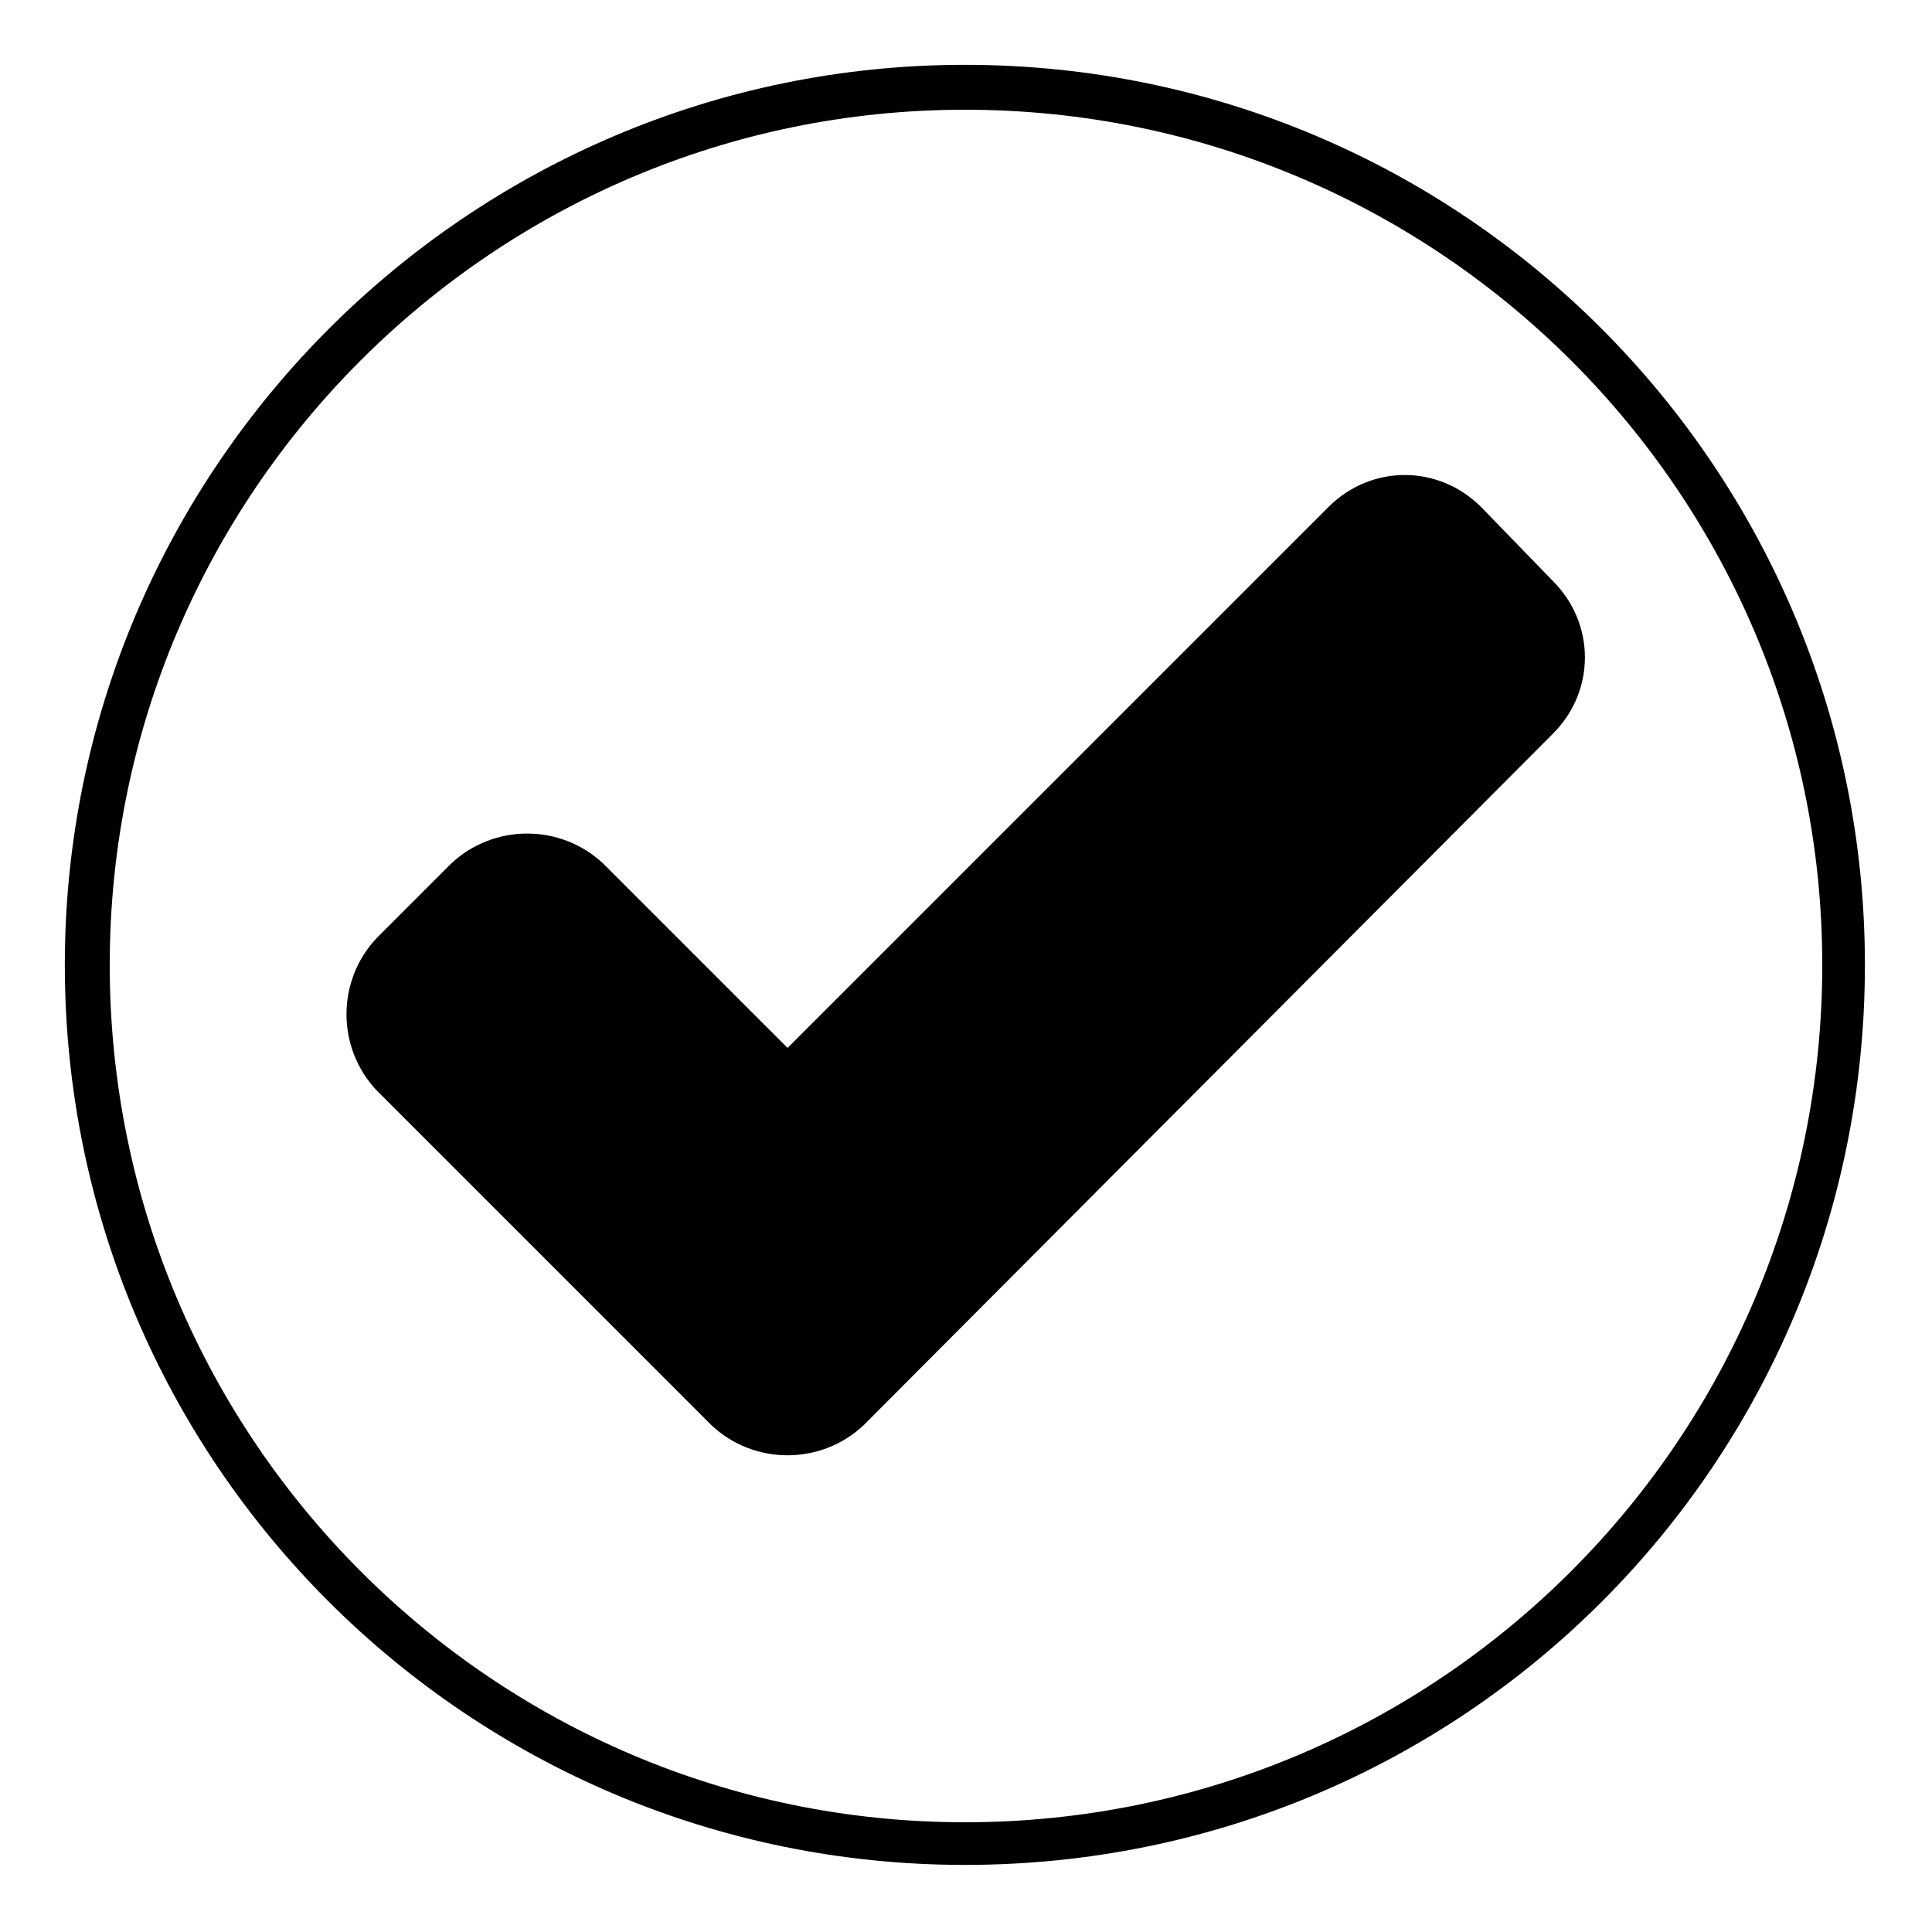 <?xml version="1.0" encoding="UTF-8"?>
<!-- Uploaded to: ICON Repo, www.svgrepo.com, Generator: ICON Repo Mixer Tools -->
<svg fill="#000000" width="800px" height="800px" version="1.1" viewBox="144 144 512 512" xmlns="http://www.w3.org/2000/svg">
 <path d="m399.7 161.18c132.05 0 238.52 107.07 238.52 238.52 0 132.05-106.47 238.52-238.52 238.52-131.45 0-238.52-106.47-238.52-238.52 0-131.45 107.07-238.52 238.52-238.52zm-46.992 260.53 143.35-143.35c11.301-11.301 29.145-11.301 40.449 0l19.035 19.629c11.301 11.301 11.301 29.145 0 40.449l-182.61 183.2c-11.301 10.707-29.145 10.707-40.449 0l-88.629-88.629c-10.707-11.301-10.707-29.145 0-40.449l19.629-19.629c11.301-10.707 29.145-10.707 40.449 0l48.773 48.773zm46.992-248.63c-124.91 0-226.62 101.71-226.62 226.62 0 125.51 101.71 227.22 226.62 227.22 125.51 0 227.22-101.71 227.22-227.22 0-124.91-101.71-226.62-227.22-226.62z"/>
</svg>